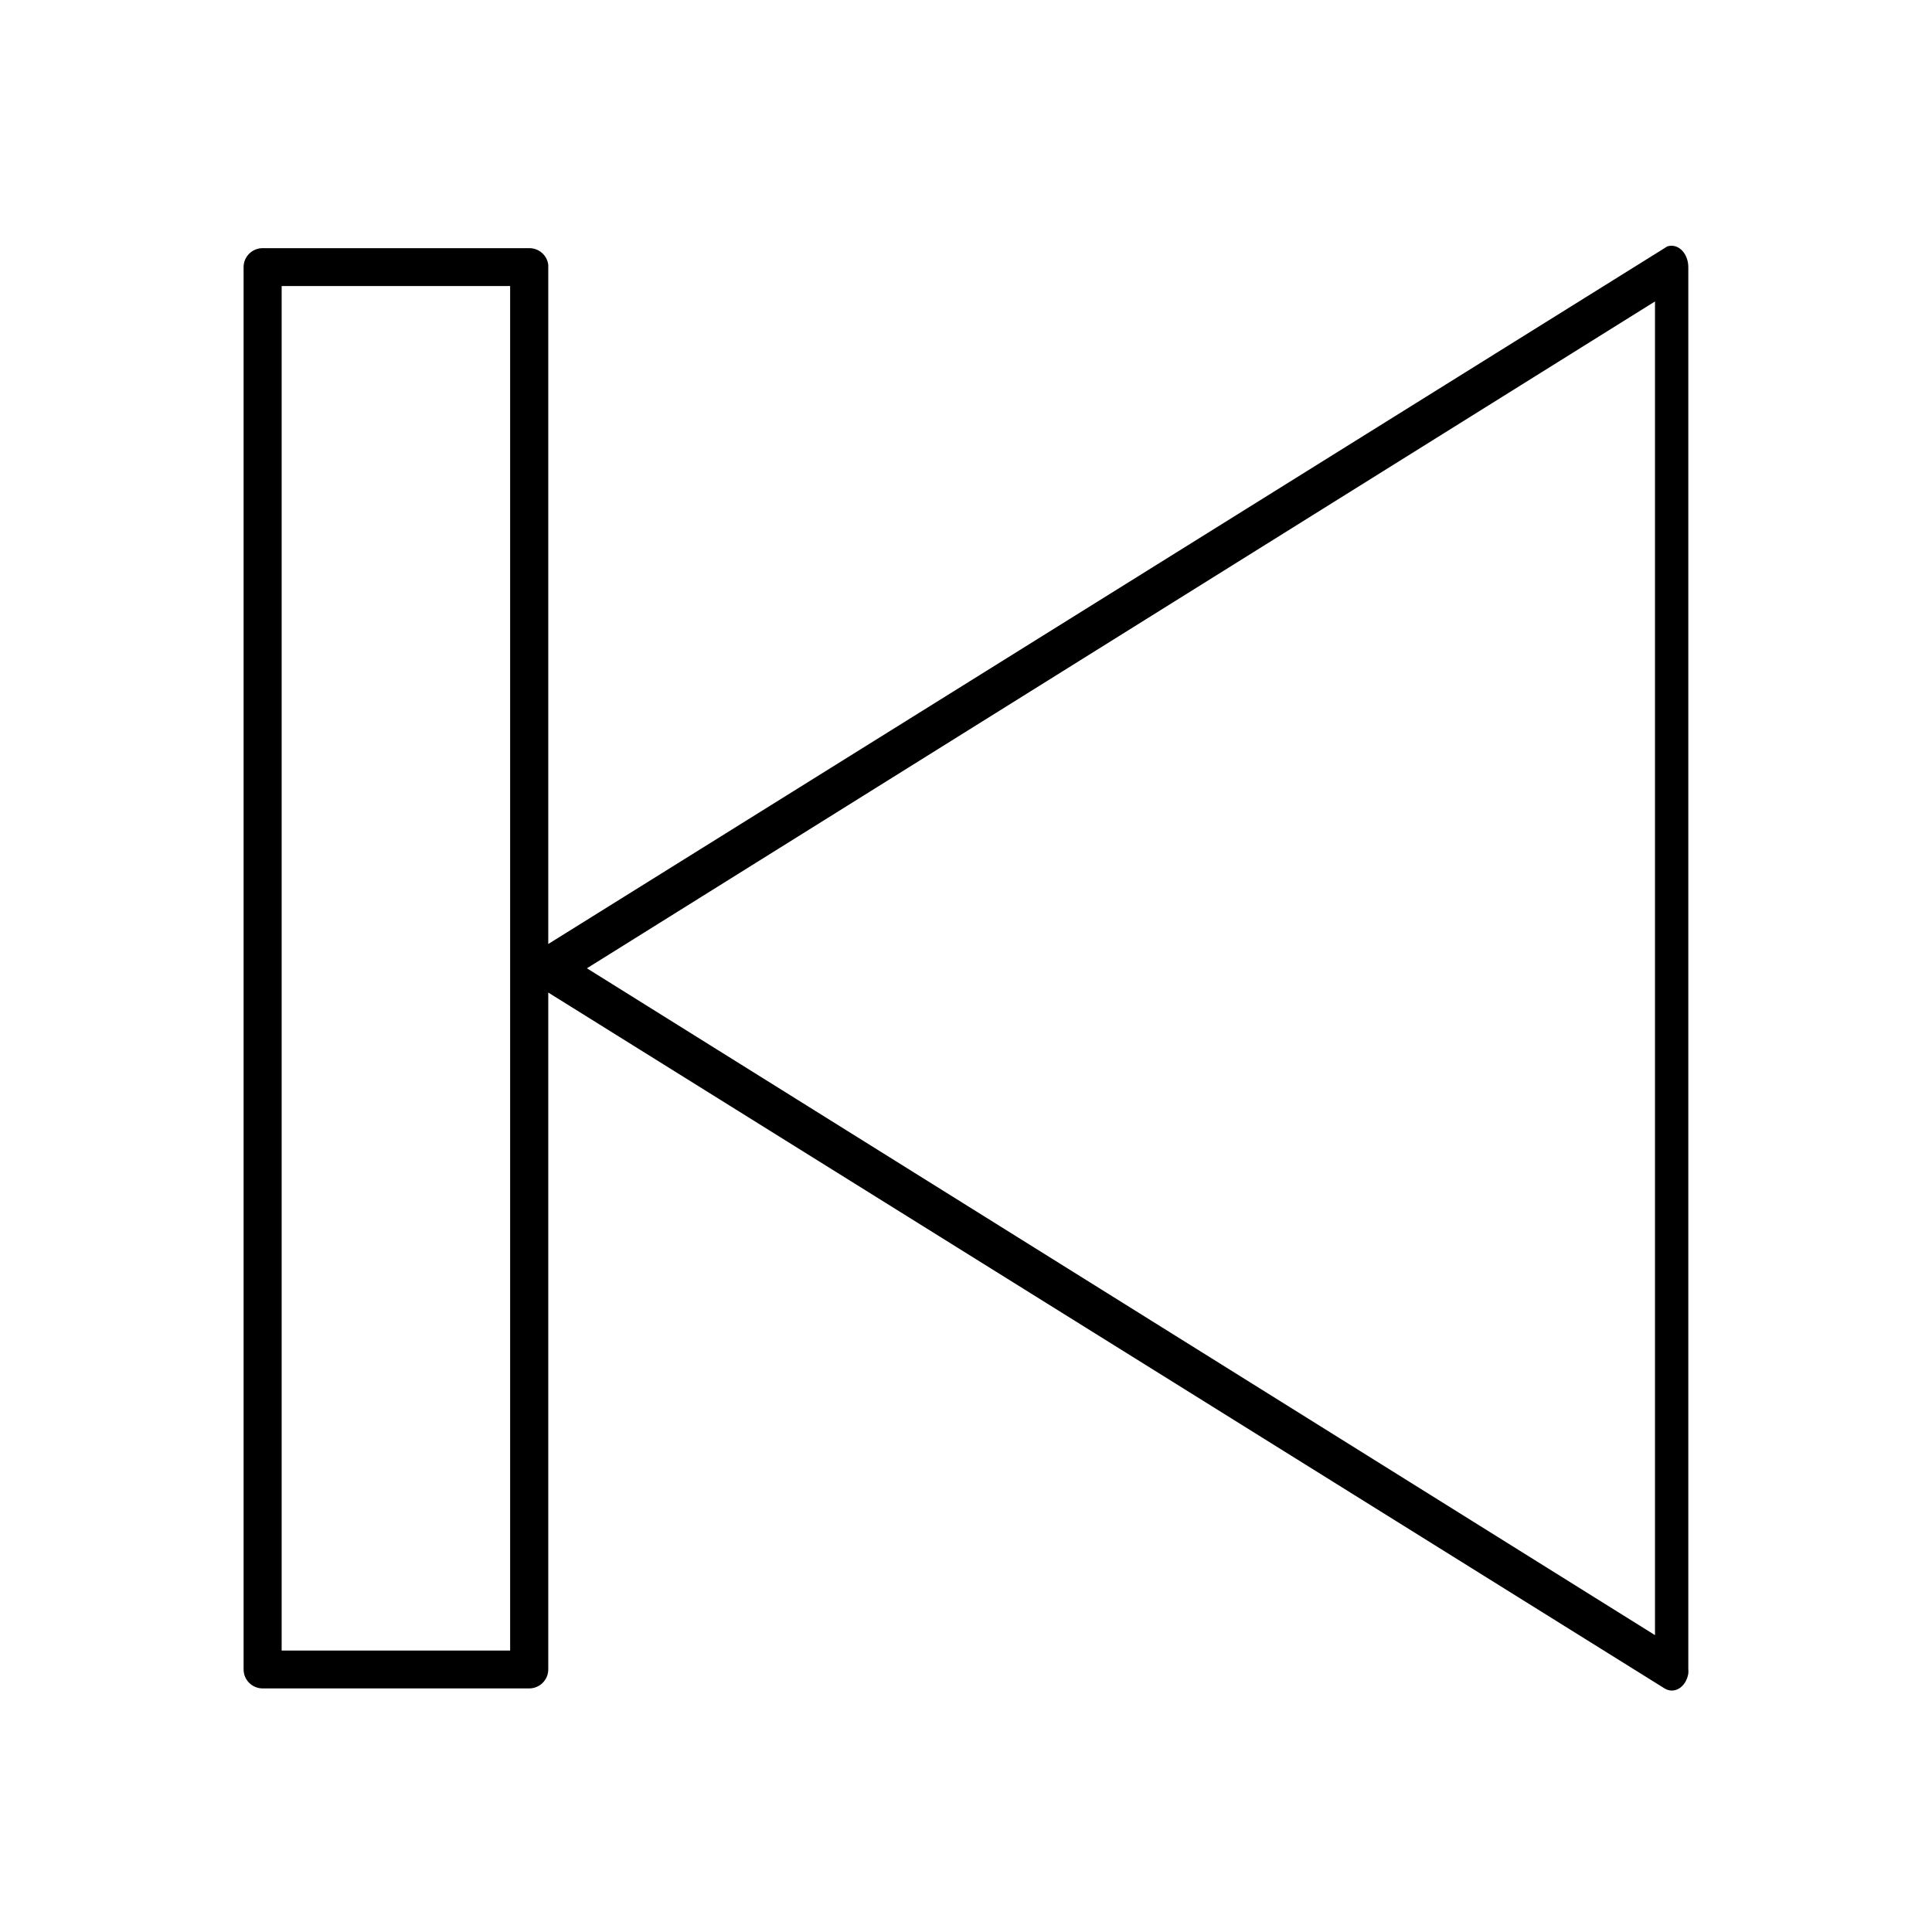 <?xml version="1.0" encoding="UTF-8"?>
<!-- Uploaded to: SVG Repo, www.svgrepo.com, Generator: SVG Repo Mixer Tools -->
<svg fill="#000000" width="800px" height="800px" version="1.1" viewBox="144 144 512 512" xmlns="http://www.w3.org/2000/svg">
 <path d="m585.9 209.29c-0.273 0.125-0.535 0.281-0.785 0.473l-295.82 184.41v-179.39c0.012-0.207 0.012-0.418 0-0.625-0.32-2.527-2.488-4.414-5.047-4.394h-70.645c-2.785 0-5.047 2.246-5.047 5.019v371.64c0 2.773 2.258 5.023 5.047 5.023h70.645c2.785 0 5.043-2.25 5.047-5.023v-179.39l295.82 184.41c1.23 0.762 2.668 0.762 3.902-0.004 1.23-0.766 2.117-2.211 2.402-3.922 0.039-0.418 0.039-0.836 0-1.254v-371.33c0.031-1.766-0.582-3.453-1.664-4.562-1.082-1.105-2.508-1.508-3.856-1.086zm-367.26 10.516h60.551v361.6h-60.551zm363.95 4.082v353.44l-283.05-176.72z"/>
</svg>